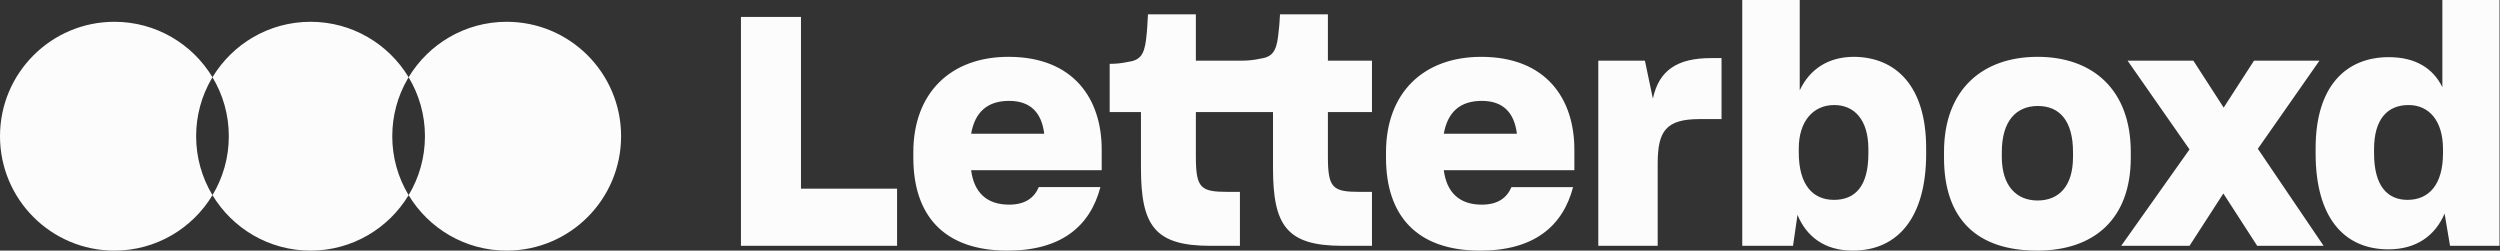 <svg width="798" height="80" viewBox="0 0 798 80" fill="none" xmlns="http://www.w3.org/2000/svg">
<rect x="0" y="0" width="798" height="80" fill="#333333" stroke="none"/>
<g clip-path="url(#clip0_3356_928)">
<path d="M161.732 6.956C181.902 6.956 198.252 23.307 198.252 43.477C198.252 63.646 181.902 79.996 161.732 79.996C148.447 79.996 136.819 72.901 130.429 62.294C124.039 72.901 112.412 79.996 99.126 79.996C85.84 79.996 74.213 72.901 67.823 62.294C61.433 72.901 49.806 79.996 36.52 79.996C16.351 79.996 0 63.646 0 43.477C0 23.307 16.351 6.956 36.52 6.956C49.806 6.956 61.433 14.051 67.823 24.657C74.213 14.051 85.841 6.956 99.126 6.956C112.411 6.956 124.038 14.051 130.429 24.657C136.819 14.051 148.447 6.956 161.732 6.956ZM67.44 25.311C64.362 30.66 62.605 36.865 62.605 43.477C62.594 50.107 64.398 56.615 67.822 62.293C71.137 56.798 73.04 50.363 73.04 43.477C73.04 36.59 71.133 30.155 67.822 24.659L67.44 25.311ZM130.046 25.311C126.968 30.66 125.212 36.865 125.212 43.477C125.2 50.107 127.004 56.615 130.429 62.293C133.743 56.798 135.645 50.363 135.646 43.477C135.646 36.59 133.74 30.156 130.429 24.66L130.046 25.311Z" fill="#FCFCFC"/>
<path fill-rule="evenodd" clip-rule="evenodd" d="M321.903 18.138C342.796 18.138 351.661 31.692 351.661 47.692V54.318H309.983C310.898 61.448 314.974 65.322 322.108 65.322C327.304 65.322 330.16 63.079 331.586 59.719H351.254C347.992 72.15 338.82 79.996 321.6 79.996C301.114 79.996 291.535 68.585 291.535 50.342V48.61C291.535 29.654 303.458 18.138 321.903 18.138ZM472.783 18.142C493.672 18.142 502.535 31.696 502.535 47.695V54.321H460.857C461.775 61.451 465.851 65.326 472.985 65.326C478.181 65.326 481.033 63.083 482.462 59.723H502.128C498.869 72.153 489.697 80 472.473 80C451.991 80 442.412 68.588 442.412 50.346V48.614C442.412 29.658 454.335 18.145 472.779 18.145M574.473 0V28.84C577.631 22.114 583.543 18.138 591.793 18.138C605.045 18.243 614.829 27.31 614.829 47.285V49.118C614.829 69.194 605.96 79.996 591.387 79.996C582.42 79.996 576.615 75.51 573.759 68.585L572.333 78.47H556.129V0H574.473ZM650.386 18.138C668.121 18.138 680.144 28.736 680.144 48.506V50.342C680.144 70.011 668.322 79.996 650.288 79.996C631.127 79.996 620.529 70.011 620.529 50.342V48.506C620.529 28.43 632.964 18.138 650.386 18.138ZM797.844 0V78.466H782.049L780.317 68.174C777.361 75.106 771.448 79.59 762.381 79.59C748.113 79.59 739.147 69.294 739.147 49.017V47.285C739.147 27.411 748.928 18.243 762.482 18.243C771.041 18.243 776.648 21.808 779.601 27.821V0H797.844ZM700.119 19.363L709.799 34.343L719.478 19.363H740.371L720.703 47.49L741.697 78.466H720.497L709.698 61.757L698.895 78.466H677.087L698.895 47.692L679.125 19.363H700.119ZM549.514 18.545V38.012H542.585C531.779 38.012 529.132 41.782 529.132 52.279V78.47H510.176V19.359H525.055L527.601 31.484C529.539 22.316 535.552 18.545 546.15 18.545H549.514ZM381.723 4.584V19.363H396.351C398.304 19.371 400.252 19.166 402.16 18.75C405.934 18.243 407.36 16.611 407.968 11.62C408.274 9.172 408.48 7.029 408.58 4.584H423.867V19.363H437.932V35.769H423.867V49.935C423.867 60.126 425.397 61.246 434.162 61.246H437.932V78.466H428.555C410.72 78.466 406.341 72.049 406.341 53.605V35.769H381.723V49.935C381.723 60.126 383.249 61.246 392.014 61.246H395.785V78.466H386.408C368.575 78.466 364.193 72.049 364.193 53.605V35.769H354.207V20.382C356.447 20.382 357.978 20.177 360.016 19.77C363.786 19.262 365.212 17.631 365.824 12.636C366.13 10.191 366.332 7.029 366.433 4.584H381.723ZM255.669 5.402V60.227H286.346V78.466H236.511V5.402H255.669ZM650.494 33.832C643.562 33.832 638.981 38.624 638.981 48.509V50.137C638.981 59.208 643.562 63.997 650.389 63.997C657.22 63.997 661.703 59.413 661.703 50.137V48.506C661.703 38.826 657.627 33.832 650.494 33.832ZM585.481 33.529C578.757 33.529 574.17 38.725 574.17 47.386V48.711C574.17 59.006 578.657 63.795 585.383 63.795C592.211 63.795 596.388 59.413 596.388 49.017V47.591C596.388 38.214 591.901 33.529 585.481 33.529ZM768.801 33.529C761.869 33.529 757.797 38.315 757.797 47.591V48.913C757.797 59.514 762.179 63.795 768.492 63.795C775.323 63.795 779.806 58.902 779.806 48.916V47.591C779.806 38.624 775.424 33.529 768.801 33.529ZM322.108 32.2C315.179 32.2 311.204 35.769 309.983 42.697H333.321C332.504 36.075 329.04 32.2 322.108 32.2ZM472.985 32.2C466.053 32.2 462.081 35.769 460.857 42.697H484.195C483.377 36.075 479.917 32.2 472.985 32.2Z" fill="#FCFCFC"/>
</g>
<defs>
<clipPath id="clip0_3356_928">
<rect width="798" height="80" fill="white"/>
</clipPath>
</defs>
</svg>
